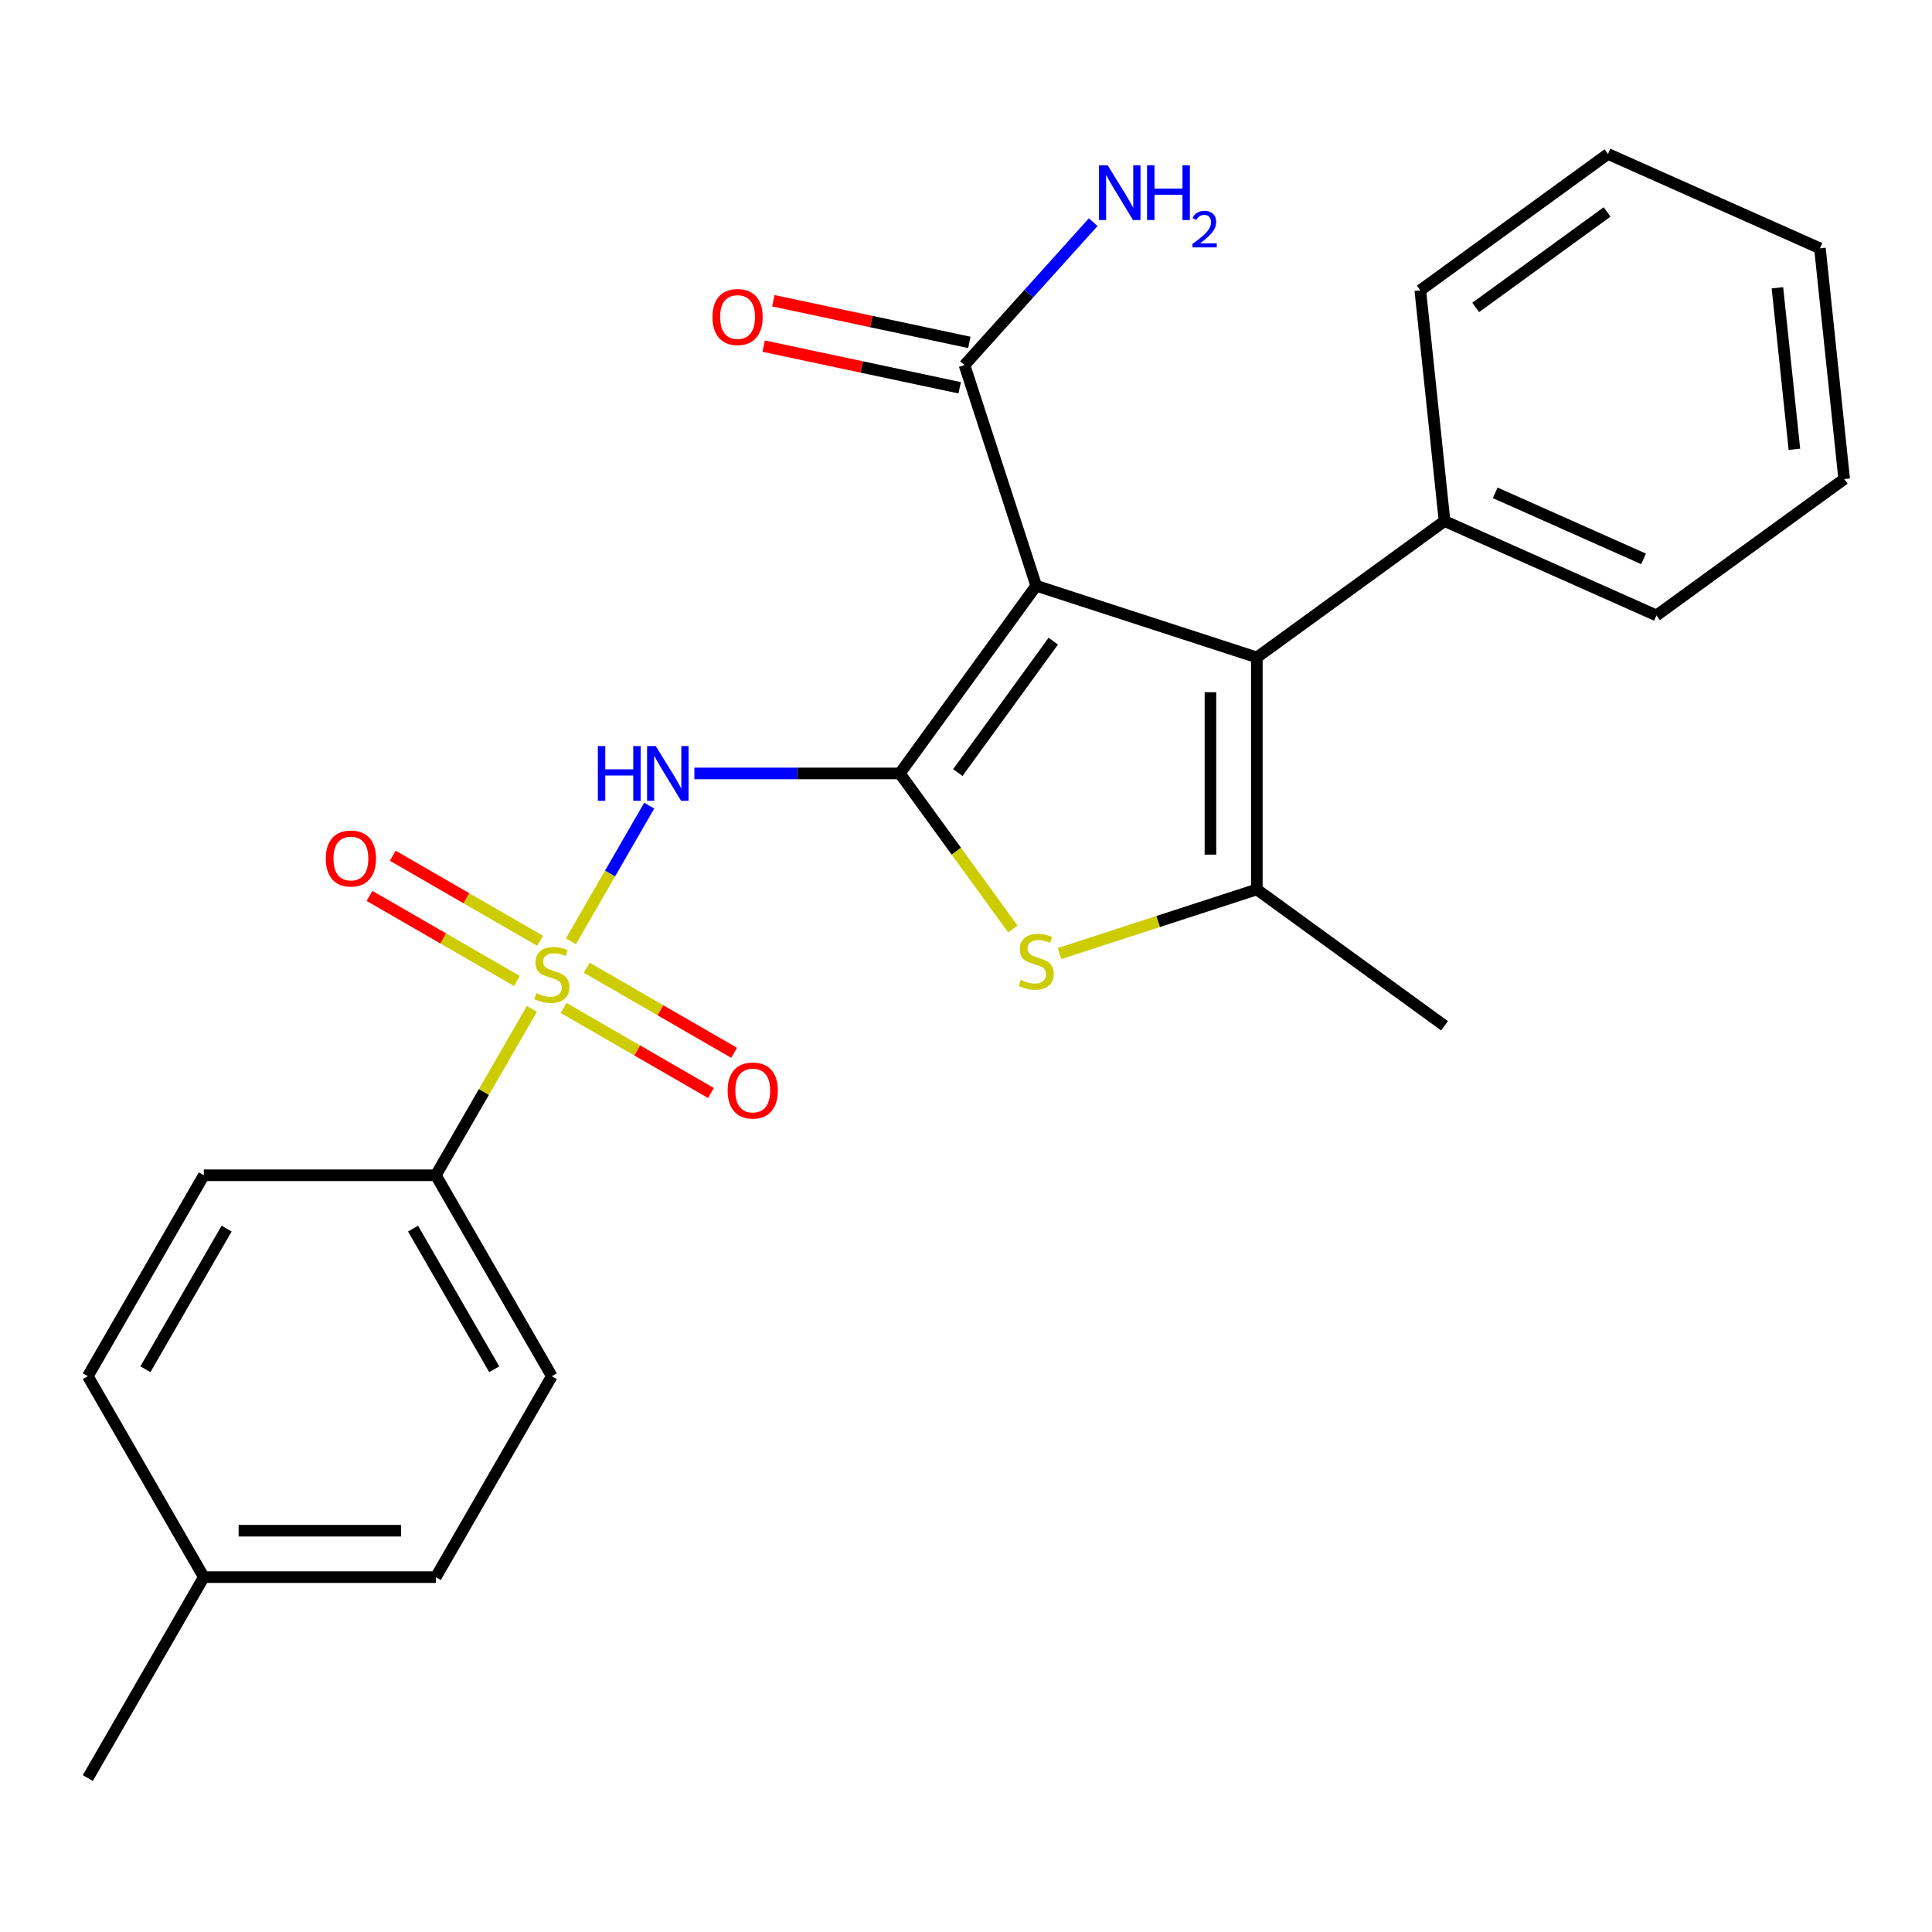 <?xml version='1.0' encoding='iso-8859-1'?>
<svg version='1.1' baseProfile='full'
              xmlns='http://www.w3.org/2000/svg'
                      xmlns:rdkit='http://www.rdkit.org/xml'
                      xmlns:xlink='http://www.w3.org/1999/xlink'
                  xml:space='preserve'
width='1000px' height='1000px' viewBox='0 0 1000 1000'>
<!-- END OF HEADER -->
<rect style='opacity:1.0;fill:#FFFFFF;stroke:none' width='1000' height='1000' x='0' y='0'> </rect>
<path class='bond-1' d='M 465.751,400.328 L 536.335,303.177' style='fill:none;fill-rule:evenodd;stroke:#000000;stroke-width:6px;stroke-linecap:butt;stroke-linejoin:miter;stroke-opacity:1' />
<path class='bond-1' d='M 495.768,399.872 L 545.177,331.867' style='fill:none;fill-rule:evenodd;stroke:#000000;stroke-width:6px;stroke-linecap:butt;stroke-linejoin:miter;stroke-opacity:1' />
<path class='bond-2' d='M 465.751,400.328 L 412.579,400.328' style='fill:none;fill-rule:evenodd;stroke:#000000;stroke-width:6px;stroke-linecap:butt;stroke-linejoin:miter;stroke-opacity:1' />
<path class='bond-2' d='M 412.579,400.328 L 359.408,400.328' style='fill:none;fill-rule:evenodd;stroke:#0000FF;stroke-width:6px;stroke-linecap:butt;stroke-linejoin:miter;stroke-opacity:1' />
<path class='bond-4' d='M 465.751,400.328 L 495.002,440.588' style='fill:none;fill-rule:evenodd;stroke:#000000;stroke-width:6px;stroke-linecap:butt;stroke-linejoin:miter;stroke-opacity:1' />
<path class='bond-4' d='M 495.002,440.588 L 524.252,480.849' style='fill:none;fill-rule:evenodd;stroke:#CCCC00;stroke-width:6px;stroke-linecap:butt;stroke-linejoin:miter;stroke-opacity:1' />
<path class='bond-0' d='M 295.509,487.202 L 315.776,452.099' style='fill:none;fill-rule:evenodd;stroke:#CCCC00;stroke-width:6px;stroke-linecap:butt;stroke-linejoin:miter;stroke-opacity:1' />
<path class='bond-0' d='M 315.776,452.099 L 336.043,416.996' style='fill:none;fill-rule:evenodd;stroke:#0000FF;stroke-width:6px;stroke-linecap:butt;stroke-linejoin:miter;stroke-opacity:1' />
<path class='bond-7' d='M 275.299,522.206 L 250.44,565.263' style='fill:none;fill-rule:evenodd;stroke:#CCCC00;stroke-width:6px;stroke-linecap:butt;stroke-linejoin:miter;stroke-opacity:1' />
<path class='bond-7' d='M 250.44,565.263 L 225.581,608.32' style='fill:none;fill-rule:evenodd;stroke:#000000;stroke-width:6px;stroke-linecap:butt;stroke-linejoin:miter;stroke-opacity:1' />
<path class='bond-8' d='M 279.546,486.949 L 241.415,464.934' style='fill:none;fill-rule:evenodd;stroke:#CCCC00;stroke-width:6px;stroke-linecap:butt;stroke-linejoin:miter;stroke-opacity:1' />
<path class='bond-8' d='M 241.415,464.934 L 203.285,442.92' style='fill:none;fill-rule:evenodd;stroke:#FF0000;stroke-width:6px;stroke-linecap:butt;stroke-linejoin:miter;stroke-opacity:1' />
<path class='bond-8' d='M 267.537,507.748 L 229.407,485.733' style='fill:none;fill-rule:evenodd;stroke:#CCCC00;stroke-width:6px;stroke-linecap:butt;stroke-linejoin:miter;stroke-opacity:1' />
<path class='bond-8' d='M 229.407,485.733 L 191.277,463.719' style='fill:none;fill-rule:evenodd;stroke:#FF0000;stroke-width:6px;stroke-linecap:butt;stroke-linejoin:miter;stroke-opacity:1' />
<path class='bond-9' d='M 291.702,521.699 L 329.832,543.714' style='fill:none;fill-rule:evenodd;stroke:#CCCC00;stroke-width:6px;stroke-linecap:butt;stroke-linejoin:miter;stroke-opacity:1' />
<path class='bond-9' d='M 329.832,543.714 L 367.962,565.728' style='fill:none;fill-rule:evenodd;stroke:#FF0000;stroke-width:6px;stroke-linecap:butt;stroke-linejoin:miter;stroke-opacity:1' />
<path class='bond-9' d='M 303.71,500.9 L 341.84,522.915' style='fill:none;fill-rule:evenodd;stroke:#CCCC00;stroke-width:6px;stroke-linecap:butt;stroke-linejoin:miter;stroke-opacity:1' />
<path class='bond-9' d='M 341.84,522.915 L 379.971,544.929' style='fill:none;fill-rule:evenodd;stroke:#FF0000;stroke-width:6px;stroke-linecap:butt;stroke-linejoin:miter;stroke-opacity:1' />
<path class='bond-3' d='M 536.335,303.177 L 650.542,340.285' style='fill:none;fill-rule:evenodd;stroke:#000000;stroke-width:6px;stroke-linecap:butt;stroke-linejoin:miter;stroke-opacity:1' />
<path class='bond-6' d='M 536.335,303.177 L 499.226,188.97' style='fill:none;fill-rule:evenodd;stroke:#000000;stroke-width:6px;stroke-linecap:butt;stroke-linejoin:miter;stroke-opacity:1' />
<path class='bond-10' d='M 650.542,340.285 L 747.692,269.701' style='fill:none;fill-rule:evenodd;stroke:#000000;stroke-width:6px;stroke-linecap:butt;stroke-linejoin:miter;stroke-opacity:1' />
<path class='bond-25' d='M 650.542,340.285 L 650.542,460.37' style='fill:none;fill-rule:evenodd;stroke:#000000;stroke-width:6px;stroke-linecap:butt;stroke-linejoin:miter;stroke-opacity:1' />
<path class='bond-25' d='M 626.525,358.298 L 626.525,442.357' style='fill:none;fill-rule:evenodd;stroke:#000000;stroke-width:6px;stroke-linecap:butt;stroke-linejoin:miter;stroke-opacity:1' />
<path class='bond-5' d='M 548.417,493.552 L 599.479,476.961' style='fill:none;fill-rule:evenodd;stroke:#CCCC00;stroke-width:6px;stroke-linecap:butt;stroke-linejoin:miter;stroke-opacity:1' />
<path class='bond-5' d='M 599.479,476.961 L 650.542,460.37' style='fill:none;fill-rule:evenodd;stroke:#000000;stroke-width:6px;stroke-linecap:butt;stroke-linejoin:miter;stroke-opacity:1' />
<path class='bond-15' d='M 650.542,460.37 L 747.692,530.954' style='fill:none;fill-rule:evenodd;stroke:#000000;stroke-width:6px;stroke-linecap:butt;stroke-linejoin:miter;stroke-opacity:1' />
<path class='bond-11' d='M 501.723,177.224 L 450.994,166.441' style='fill:none;fill-rule:evenodd;stroke:#000000;stroke-width:6px;stroke-linecap:butt;stroke-linejoin:miter;stroke-opacity:1' />
<path class='bond-11' d='M 450.994,166.441 L 400.265,155.658' style='fill:none;fill-rule:evenodd;stroke:#FF0000;stroke-width:6px;stroke-linecap:butt;stroke-linejoin:miter;stroke-opacity:1' />
<path class='bond-11' d='M 496.73,200.716 L 446.001,189.933' style='fill:none;fill-rule:evenodd;stroke:#000000;stroke-width:6px;stroke-linecap:butt;stroke-linejoin:miter;stroke-opacity:1' />
<path class='bond-11' d='M 446.001,189.933 L 395.271,179.15' style='fill:none;fill-rule:evenodd;stroke:#FF0000;stroke-width:6px;stroke-linecap:butt;stroke-linejoin:miter;stroke-opacity:1' />
<path class='bond-14' d='M 499.226,188.97 L 532.531,151.981' style='fill:none;fill-rule:evenodd;stroke:#000000;stroke-width:6px;stroke-linecap:butt;stroke-linejoin:miter;stroke-opacity:1' />
<path class='bond-14' d='M 532.531,151.981 L 565.837,114.992' style='fill:none;fill-rule:evenodd;stroke:#0000FF;stroke-width:6px;stroke-linecap:butt;stroke-linejoin:miter;stroke-opacity:1' />
<path class='bond-12' d='M 225.581,608.32 L 285.624,712.317' style='fill:none;fill-rule:evenodd;stroke:#000000;stroke-width:6px;stroke-linecap:butt;stroke-linejoin:miter;stroke-opacity:1' />
<path class='bond-12' d='M 213.789,635.928 L 255.818,708.726' style='fill:none;fill-rule:evenodd;stroke:#000000;stroke-width:6px;stroke-linecap:butt;stroke-linejoin:miter;stroke-opacity:1' />
<path class='bond-13' d='M 225.581,608.32 L 105.497,608.32' style='fill:none;fill-rule:evenodd;stroke:#000000;stroke-width:6px;stroke-linecap:butt;stroke-linejoin:miter;stroke-opacity:1' />
<path class='bond-19' d='M 747.692,269.701 L 857.395,318.544' style='fill:none;fill-rule:evenodd;stroke:#000000;stroke-width:6px;stroke-linecap:butt;stroke-linejoin:miter;stroke-opacity:1' />
<path class='bond-19' d='M 773.916,255.087 L 850.708,289.277' style='fill:none;fill-rule:evenodd;stroke:#000000;stroke-width:6px;stroke-linecap:butt;stroke-linejoin:miter;stroke-opacity:1' />
<path class='bond-20' d='M 747.692,269.701 L 735.14,150.275' style='fill:none;fill-rule:evenodd;stroke:#000000;stroke-width:6px;stroke-linecap:butt;stroke-linejoin:miter;stroke-opacity:1' />
<path class='bond-17' d='M 285.624,712.317 L 225.581,816.313' style='fill:none;fill-rule:evenodd;stroke:#000000;stroke-width:6px;stroke-linecap:butt;stroke-linejoin:miter;stroke-opacity:1' />
<path class='bond-16' d='M 105.497,608.32 L 45.455,712.317' style='fill:none;fill-rule:evenodd;stroke:#000000;stroke-width:6px;stroke-linecap:butt;stroke-linejoin:miter;stroke-opacity:1' />
<path class='bond-16' d='M 117.29,635.928 L 75.26,708.726' style='fill:none;fill-rule:evenodd;stroke:#000000;stroke-width:6px;stroke-linecap:butt;stroke-linejoin:miter;stroke-opacity:1' />
<path class='bond-26' d='M 45.455,712.317 L 105.497,816.313' style='fill:none;fill-rule:evenodd;stroke:#000000;stroke-width:6px;stroke-linecap:butt;stroke-linejoin:miter;stroke-opacity:1' />
<path class='bond-18' d='M 225.581,816.313 L 105.497,816.313' style='fill:none;fill-rule:evenodd;stroke:#000000;stroke-width:6px;stroke-linecap:butt;stroke-linejoin:miter;stroke-opacity:1' />
<path class='bond-18' d='M 207.569,792.296 L 123.51,792.296' style='fill:none;fill-rule:evenodd;stroke:#000000;stroke-width:6px;stroke-linecap:butt;stroke-linejoin:miter;stroke-opacity:1' />
<path class='bond-21' d='M 105.497,816.313 L 45.455,920.309' style='fill:none;fill-rule:evenodd;stroke:#000000;stroke-width:6px;stroke-linecap:butt;stroke-linejoin:miter;stroke-opacity:1' />
<path class='bond-22' d='M 857.395,318.544 L 954.545,247.96' style='fill:none;fill-rule:evenodd;stroke:#000000;stroke-width:6px;stroke-linecap:butt;stroke-linejoin:miter;stroke-opacity:1' />
<path class='bond-23' d='M 735.14,150.275 L 832.29,79.691' style='fill:none;fill-rule:evenodd;stroke:#000000;stroke-width:6px;stroke-linecap:butt;stroke-linejoin:miter;stroke-opacity:1' />
<path class='bond-23' d='M 763.829,159.117 L 831.835,109.708' style='fill:none;fill-rule:evenodd;stroke:#000000;stroke-width:6px;stroke-linecap:butt;stroke-linejoin:miter;stroke-opacity:1' />
<path class='bond-27' d='M 954.545,247.96 L 941.993,128.534' style='fill:none;fill-rule:evenodd;stroke:#000000;stroke-width:6px;stroke-linecap:butt;stroke-linejoin:miter;stroke-opacity:1' />
<path class='bond-27' d='M 928.777,232.557 L 919.991,148.958' style='fill:none;fill-rule:evenodd;stroke:#000000;stroke-width:6px;stroke-linecap:butt;stroke-linejoin:miter;stroke-opacity:1' />
<path class='bond-24' d='M 832.29,79.691 L 941.993,128.534' style='fill:none;fill-rule:evenodd;stroke:#000000;stroke-width:6px;stroke-linecap:butt;stroke-linejoin:miter;stroke-opacity:1' />
<path  class='atom-1' d='M 277.624 514.044
Q 277.944 514.164, 279.264 514.724
Q 280.584 515.284, 282.024 515.644
Q 283.504 515.964, 284.944 515.964
Q 287.624 515.964, 289.184 514.684
Q 290.744 513.364, 290.744 511.084
Q 290.744 509.524, 289.944 508.564
Q 289.184 507.604, 287.984 507.084
Q 286.784 506.564, 284.784 505.964
Q 282.264 505.204, 280.744 504.484
Q 279.264 503.764, 278.184 502.244
Q 277.144 500.724, 277.144 498.164
Q 277.144 494.604, 279.544 492.404
Q 281.984 490.204, 286.784 490.204
Q 290.064 490.204, 293.784 491.764
L 292.864 494.844
Q 289.464 493.444, 286.904 493.444
Q 284.144 493.444, 282.624 494.604
Q 281.104 495.724, 281.144 497.684
Q 281.144 499.204, 281.904 500.124
Q 282.704 501.044, 283.824 501.564
Q 284.984 502.084, 286.904 502.684
Q 289.464 503.484, 290.984 504.284
Q 292.504 505.084, 293.584 506.724
Q 294.704 508.324, 294.704 511.084
Q 294.704 515.004, 292.064 517.124
Q 289.464 519.204, 285.104 519.204
Q 282.584 519.204, 280.664 518.644
Q 278.784 518.124, 276.544 517.204
L 277.624 514.044
' fill='#CCCC00'/>
<path  class='atom-3' d='M 309.446 386.168
L 313.286 386.168
L 313.286 398.208
L 327.766 398.208
L 327.766 386.168
L 331.606 386.168
L 331.606 414.488
L 327.766 414.488
L 327.766 401.408
L 313.286 401.408
L 313.286 414.488
L 309.446 414.488
L 309.446 386.168
' fill='#0000FF'/>
<path  class='atom-3' d='M 339.406 386.168
L 348.686 401.168
Q 349.606 402.648, 351.086 405.328
Q 352.566 408.008, 352.646 408.168
L 352.646 386.168
L 356.406 386.168
L 356.406 414.488
L 352.526 414.488
L 342.566 398.088
Q 341.406 396.168, 340.166 393.968
Q 338.966 391.768, 338.606 391.088
L 338.606 414.488
L 334.926 414.488
L 334.926 386.168
L 339.406 386.168
' fill='#0000FF'/>
<path  class='atom-5' d='M 528.335 507.198
Q 528.655 507.318, 529.975 507.878
Q 531.295 508.438, 532.735 508.798
Q 534.215 509.118, 535.655 509.118
Q 538.335 509.118, 539.895 507.838
Q 541.455 506.518, 541.455 504.238
Q 541.455 502.678, 540.655 501.718
Q 539.895 500.758, 538.695 500.238
Q 537.495 499.718, 535.495 499.118
Q 532.975 498.358, 531.455 497.638
Q 529.975 496.918, 528.895 495.398
Q 527.855 493.878, 527.855 491.318
Q 527.855 487.758, 530.255 485.558
Q 532.695 483.358, 537.495 483.358
Q 540.775 483.358, 544.495 484.918
L 543.575 487.998
Q 540.175 486.598, 537.615 486.598
Q 534.855 486.598, 533.335 487.758
Q 531.815 488.878, 531.855 490.838
Q 531.855 492.358, 532.615 493.278
Q 533.415 494.198, 534.535 494.718
Q 535.695 495.238, 537.615 495.838
Q 540.175 496.638, 541.695 497.438
Q 543.215 498.238, 544.295 499.878
Q 545.415 501.478, 545.415 504.238
Q 545.415 508.158, 542.775 510.278
Q 540.175 512.358, 535.815 512.358
Q 533.295 512.358, 531.375 511.798
Q 529.495 511.278, 527.255 510.358
L 528.335 507.198
' fill='#CCCC00'/>
<path  class='atom-9' d='M 168.627 444.362
Q 168.627 437.562, 171.987 433.762
Q 175.347 429.962, 181.627 429.962
Q 187.907 429.962, 191.267 433.762
Q 194.627 437.562, 194.627 444.362
Q 194.627 451.242, 191.227 455.162
Q 187.827 459.042, 181.627 459.042
Q 175.387 459.042, 171.987 455.162
Q 168.627 451.282, 168.627 444.362
M 181.627 455.842
Q 185.947 455.842, 188.267 452.962
Q 190.627 450.042, 190.627 444.362
Q 190.627 438.802, 188.267 436.002
Q 185.947 433.162, 181.627 433.162
Q 177.307 433.162, 174.947 435.962
Q 172.627 438.762, 172.627 444.362
Q 172.627 450.082, 174.947 452.962
Q 177.307 455.842, 181.627 455.842
' fill='#FF0000'/>
<path  class='atom-10' d='M 376.62 564.446
Q 376.62 557.646, 379.98 553.846
Q 383.34 550.046, 389.62 550.046
Q 395.9 550.046, 399.26 553.846
Q 402.62 557.646, 402.62 564.446
Q 402.62 571.326, 399.22 575.246
Q 395.82 579.126, 389.62 579.126
Q 383.38 579.126, 379.98 575.246
Q 376.62 571.366, 376.62 564.446
M 389.62 575.926
Q 393.94 575.926, 396.26 573.046
Q 398.62 570.126, 398.62 564.446
Q 398.62 558.886, 396.26 556.086
Q 393.94 553.246, 389.62 553.246
Q 385.3 553.246, 382.94 556.046
Q 380.62 558.846, 380.62 564.446
Q 380.62 570.166, 382.94 573.046
Q 385.3 575.926, 389.62 575.926
' fill='#FF0000'/>
<path  class='atom-12' d='M 368.766 164.083
Q 368.766 157.283, 372.126 153.483
Q 375.486 149.683, 381.766 149.683
Q 388.046 149.683, 391.406 153.483
Q 394.766 157.283, 394.766 164.083
Q 394.766 170.963, 391.366 174.883
Q 387.966 178.763, 381.766 178.763
Q 375.526 178.763, 372.126 174.883
Q 368.766 171.003, 368.766 164.083
M 381.766 175.563
Q 386.086 175.563, 388.406 172.683
Q 390.766 169.763, 390.766 164.083
Q 390.766 158.523, 388.406 155.723
Q 386.086 152.883, 381.766 152.883
Q 377.446 152.883, 375.086 155.683
Q 372.766 158.483, 372.766 164.083
Q 372.766 169.803, 375.086 172.683
Q 377.446 175.563, 381.766 175.563
' fill='#FF0000'/>
<path  class='atom-15' d='M 573.319 85.57
L 582.599 100.57
Q 583.519 102.05, 584.999 104.73
Q 586.479 107.41, 586.559 107.57
L 586.559 85.57
L 590.319 85.57
L 590.319 113.89
L 586.439 113.89
L 576.479 97.49
Q 575.319 95.57, 574.079 93.37
Q 572.879 91.17, 572.519 90.49
L 572.519 113.89
L 568.839 113.89
L 568.839 85.57
L 573.319 85.57
' fill='#0000FF'/>
<path  class='atom-15' d='M 593.719 85.57
L 597.559 85.57
L 597.559 97.61
L 612.039 97.61
L 612.039 85.57
L 615.879 85.57
L 615.879 113.89
L 612.039 113.89
L 612.039 100.81
L 597.559 100.81
L 597.559 113.89
L 593.719 113.89
L 593.719 85.57
' fill='#0000FF'/>
<path  class='atom-15' d='M 617.251 112.896
Q 617.938 111.127, 619.575 110.151
Q 621.211 109.147, 623.482 109.147
Q 626.307 109.147, 627.891 110.679
Q 629.475 112.21, 629.475 114.929
Q 629.475 117.701, 627.415 120.288
Q 625.383 122.875, 621.159 125.938
L 629.791 125.938
L 629.791 128.05
L 617.199 128.05
L 617.199 126.281
Q 620.683 123.799, 622.743 121.951
Q 624.828 120.103, 625.831 118.44
Q 626.835 116.777, 626.835 115.061
Q 626.835 113.266, 625.937 112.263
Q 625.039 111.259, 623.482 111.259
Q 621.977 111.259, 620.974 111.867
Q 619.971 112.474, 619.258 113.82
L 617.251 112.896
' fill='#0000FF'/>
</svg>

